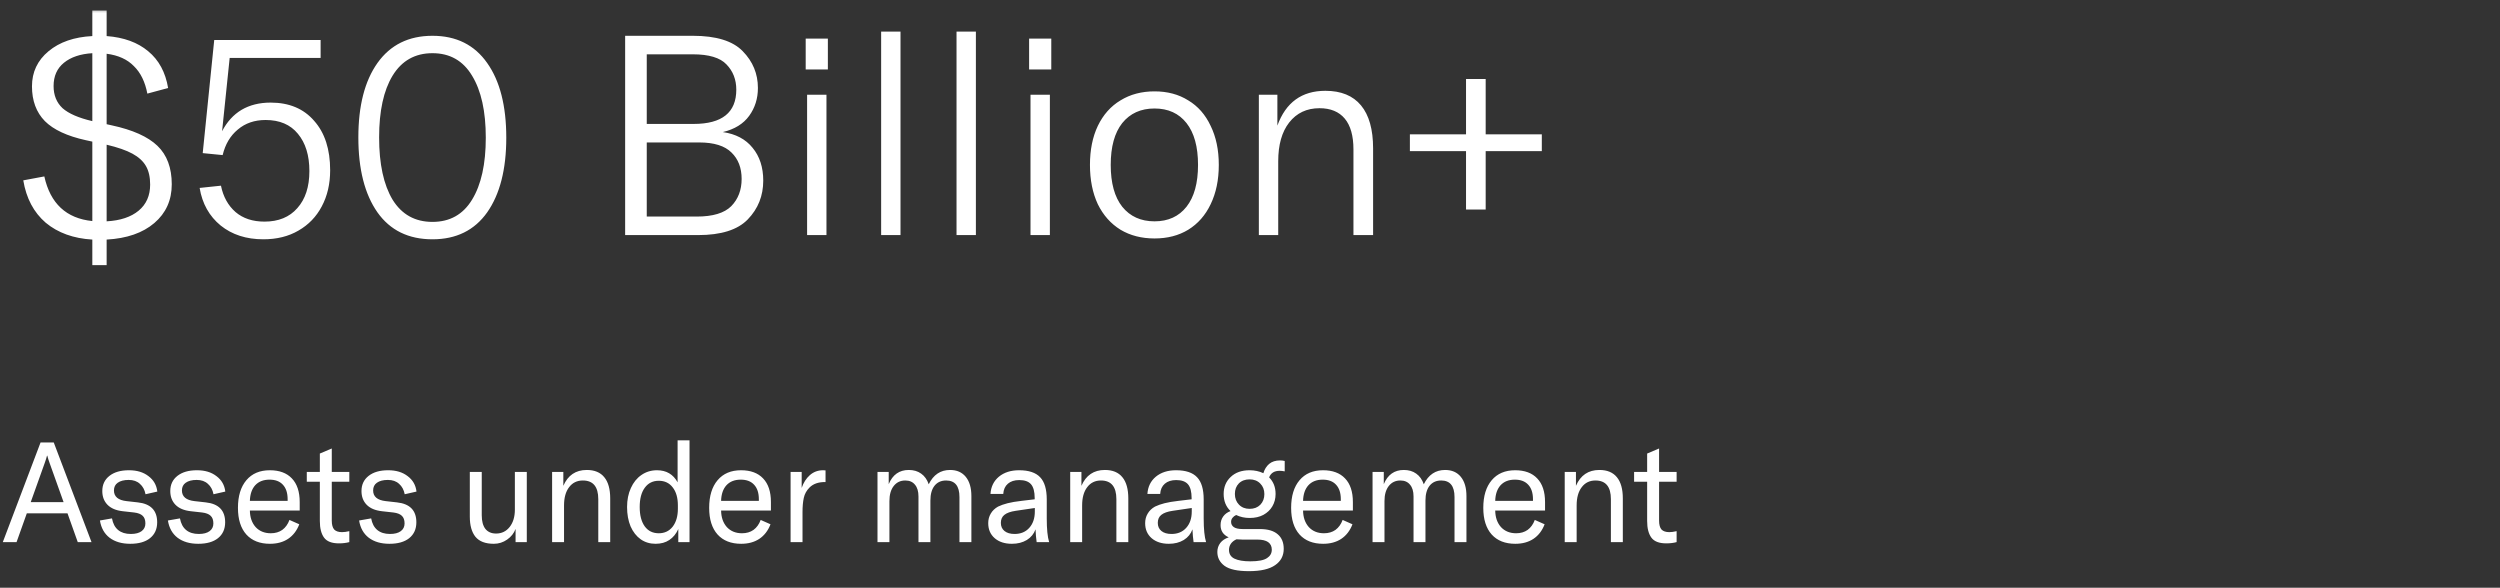 <svg width="285" height="67" viewBox="0 0 285 67" fill="none" xmlns="http://www.w3.org/2000/svg">
<rect x="0" y="0" width="285" height="67" fill="#333333" stroke="none"/>
<mask id="mask0_6410_7708" style="mask-type:luminance" maskUnits="userSpaceOnUse" x="0" y="0" width="187" height="33">
<path d="M187 0.8H0V32.8H187V0.8Z" fill="white"/>
</mask>
<g mask="url(#mask0_6410_7708)">
<path d="M19.581 21.008C19.581 22.821 18.919 24.293 17.597 25.424C16.274 26.555 14.461 27.184 12.157 27.312V30.224H10.525V27.312C8.37 27.184 6.599 26.544 5.213 25.392C3.847 24.218 2.994 22.608 2.653 20.56L5.053 20.112C5.735 23.205 7.559 24.901 10.525 25.2V16.144L9.789 15.984C7.655 15.514 6.098 14.789 5.117 13.808C4.135 12.805 3.645 11.482 3.645 9.84C3.645 8.218 4.274 6.885 5.533 5.84C6.791 4.794 8.455 4.218 10.525 4.112V1.2H12.157V4.112C14.119 4.261 15.698 4.837 16.893 5.84C18.109 6.842 18.866 8.24 19.165 10.032L16.797 10.672C16.541 9.328 16.029 8.282 15.261 7.536C14.514 6.768 13.479 6.298 12.157 6.128V14.16L12.733 14.288C15.122 14.8 16.861 15.579 17.949 16.624C19.037 17.669 19.581 19.131 19.581 21.008ZM6.109 9.808C6.109 10.853 6.45 11.696 7.133 12.336C7.837 12.954 8.967 13.445 10.525 13.808V6.064C9.159 6.149 8.082 6.512 7.293 7.152C6.503 7.792 6.109 8.677 6.109 9.808ZM12.157 25.232C13.714 25.146 14.93 24.741 15.805 24.016C16.679 23.291 17.117 22.299 17.117 21.04C17.117 20.186 16.957 19.483 16.637 18.928C16.317 18.373 15.805 17.904 15.101 17.52C14.397 17.136 13.415 16.794 12.157 16.496V25.232ZM30.022 27.28C28.08 27.28 26.459 26.757 25.158 25.712C23.856 24.645 23.056 23.216 22.758 21.424L25.19 21.168C25.446 22.427 26 23.429 26.854 24.176C27.707 24.901 28.806 25.264 30.15 25.264C31.75 25.264 32.998 24.752 33.894 23.728C34.811 22.704 35.27 21.296 35.27 19.504C35.27 17.712 34.832 16.293 33.958 15.248C33.104 14.203 31.878 13.68 30.278 13.68C29.019 13.68 27.963 14.043 27.11 14.768C26.256 15.472 25.68 16.442 25.382 17.68L23.11 17.456L24.422 4.56H36.55V6.608H26.182L25.318 14.96C25.872 13.893 26.608 13.082 27.526 12.528C28.464 11.973 29.574 11.696 30.854 11.696C32.966 11.696 34.619 12.389 35.814 13.776C37.03 15.141 37.638 17.018 37.638 19.408C37.638 20.965 37.318 22.341 36.678 23.536C36.059 24.709 35.174 25.627 34.022 26.288C32.891 26.949 31.558 27.28 30.022 27.28ZM49.3 27.28C46.57 27.28 44.479 26.256 43.028 24.208C41.578 22.139 40.852 19.291 40.852 15.664C40.852 12.059 41.578 9.232 43.028 7.184C44.5 5.114 46.591 4.08 49.3 4.08C52.01 4.08 54.09 5.114 55.54 7.184C56.991 9.232 57.716 12.069 57.716 15.696C57.716 19.301 56.991 22.139 55.54 24.208C54.09 26.256 52.01 27.28 49.3 27.28ZM49.3 25.296C51.284 25.296 52.788 24.453 53.812 22.768C54.858 21.061 55.38 18.704 55.38 15.696C55.38 12.688 54.858 10.331 53.812 8.624C52.788 6.917 51.284 6.064 49.3 6.064C47.316 6.064 45.802 6.917 44.756 8.624C43.732 10.309 43.22 12.656 43.22 15.664C43.22 18.693 43.732 21.061 44.756 22.768C45.802 24.453 47.316 25.296 49.3 25.296ZM82.402 15.056C83.874 15.269 85.005 15.867 85.794 16.848C86.605 17.829 87.01 19.077 87.01 20.592C87.01 22.32 86.424 23.792 85.25 25.008C84.098 26.203 82.21 26.8 79.586 26.8H71.266V4.08H78.978C81.645 4.08 83.544 4.666 84.674 5.84C85.826 7.013 86.402 8.41 86.402 10.032C86.402 11.226 86.072 12.283 85.41 13.2C84.749 14.117 83.746 14.736 82.402 15.056ZM73.73 6.192V14.128H79.074C82.317 14.128 83.938 12.826 83.938 10.224C83.938 9.072 83.565 8.112 82.818 7.344C82.093 6.576 80.813 6.192 78.978 6.192H73.73ZM79.426 24.688C81.261 24.688 82.573 24.293 83.362 23.504C84.152 22.693 84.546 21.659 84.546 20.4C84.546 19.141 84.162 18.139 83.394 17.392C82.626 16.624 81.4 16.24 79.714 16.24H73.73V24.688H79.426ZM92.009 26.8V10.8H94.217V26.8H92.009ZM91.849 7.92V4.4H94.377V7.92H91.849ZM102.658 3.6V26.8H100.45V3.6H102.658ZM111.252 3.6V26.8H109.044V3.6H111.252ZM117.478 26.8V10.8H119.686V26.8H117.478ZM117.318 7.92V4.4H119.846V7.92H117.318ZM131.615 27.184C130.143 27.184 128.852 26.853 127.743 26.192C126.633 25.509 125.769 24.538 125.151 23.28C124.553 22 124.255 20.506 124.255 18.8C124.255 17.093 124.553 15.611 125.151 14.352C125.769 13.072 126.633 12.101 127.743 11.44C128.852 10.757 130.143 10.416 131.615 10.416C133.087 10.416 134.367 10.757 135.455 11.44C136.564 12.101 137.417 13.072 138.015 14.352C138.633 15.611 138.943 17.093 138.943 18.8C138.943 20.506 138.633 22 138.015 23.28C137.417 24.538 136.564 25.509 135.455 26.192C134.367 26.853 133.087 27.184 131.615 27.184ZM131.615 25.232C133.172 25.232 134.388 24.677 135.263 23.568C136.137 22.459 136.575 20.869 136.575 18.8C136.575 16.73 136.137 15.141 135.263 14.032C134.388 12.922 133.172 12.368 131.615 12.368C130.057 12.368 128.831 12.922 127.935 14.032C127.06 15.141 126.623 16.73 126.623 18.8C126.623 20.869 127.06 22.459 127.935 23.568C128.831 24.677 130.057 25.232 131.615 25.232ZM143.509 10.8H145.621V14.32C146.581 11.675 148.405 10.352 151.093 10.352C152.885 10.352 154.239 10.906 155.157 12.016C156.074 13.125 156.533 14.757 156.533 16.912V26.8H154.293V17.04C154.293 15.482 153.962 14.309 153.301 13.52C152.639 12.73 151.679 12.336 150.421 12.336C148.97 12.336 147.818 12.88 146.965 13.968C146.133 15.034 145.717 16.506 145.717 18.384V26.8H143.509V10.8ZM175.767 15.312V17.232H169.367V23.888H167.127V17.232H160.727V15.312H167.127V9.008H169.367V15.312H175.767Z" fill="white"/>
</g>
<path d="M8.864 61.8L7.696 58.52H3.056L1.888 61.8H0.32L4.624 50.44H6.128L10.432 61.8H8.864ZM7.248 57.24L5.664 52.808C5.547 52.488 5.456 52.2 5.392 51.944H5.36C5.296 52.2 5.205 52.488 5.088 52.808L3.504 57.24H7.248ZM14.846 61.992C13.886 61.992 13.102 61.763 12.494 61.304C11.897 60.845 11.529 60.189 11.39 59.336L12.766 59.096C12.873 59.682 13.107 60.125 13.47 60.424C13.833 60.722 14.313 60.872 14.91 60.872C15.443 60.872 15.854 60.765 16.142 60.552C16.43 60.339 16.574 60.045 16.574 59.672C16.574 59.277 16.467 58.984 16.254 58.792C16.051 58.6 15.731 58.477 15.294 58.424L13.998 58.28C13.23 58.194 12.649 57.949 12.254 57.544C11.859 57.139 11.662 56.616 11.662 55.976C11.662 55.251 11.934 54.675 12.478 54.248C13.022 53.821 13.763 53.608 14.702 53.608C15.609 53.608 16.35 53.832 16.926 54.28C17.513 54.717 17.849 55.304 17.934 56.04L16.59 56.344C16.494 55.843 16.281 55.448 15.95 55.16C15.63 54.861 15.203 54.712 14.67 54.712C14.137 54.712 13.721 54.819 13.422 55.032C13.134 55.234 12.99 55.528 12.99 55.912C12.99 56.616 13.47 57.021 14.43 57.128L15.71 57.272C17.182 57.432 17.918 58.189 17.918 59.544C17.918 60.312 17.646 60.914 17.102 61.352C16.569 61.779 15.817 61.992 14.846 61.992ZM22.596 61.992C21.636 61.992 20.852 61.763 20.244 61.304C19.647 60.845 19.279 60.189 19.14 59.336L20.516 59.096C20.623 59.682 20.857 60.125 21.22 60.424C21.583 60.722 22.063 60.872 22.66 60.872C23.193 60.872 23.604 60.765 23.892 60.552C24.18 60.339 24.324 60.045 24.324 59.672C24.324 59.277 24.217 58.984 24.004 58.792C23.801 58.6 23.481 58.477 23.044 58.424L21.748 58.28C20.98 58.194 20.399 57.949 20.004 57.544C19.609 57.139 19.412 56.616 19.412 55.976C19.412 55.251 19.684 54.675 20.228 54.248C20.772 53.821 21.513 53.608 22.452 53.608C23.359 53.608 24.1 53.832 24.676 54.28C25.263 54.717 25.599 55.304 25.684 56.04L24.34 56.344C24.244 55.843 24.031 55.448 23.7 55.16C23.38 54.861 22.953 54.712 22.42 54.712C21.887 54.712 21.471 54.819 21.172 55.032C20.884 55.234 20.74 55.528 20.74 55.912C20.74 56.616 21.22 57.021 22.18 57.128L23.46 57.272C24.932 57.432 25.668 58.189 25.668 59.544C25.668 60.312 25.396 60.914 24.852 61.352C24.319 61.779 23.567 61.992 22.596 61.992ZM34.166 58.2H28.486C28.497 58.978 28.716 59.608 29.142 60.088C29.58 60.557 30.156 60.792 30.87 60.792C31.382 60.792 31.82 60.664 32.182 60.408C32.545 60.141 32.817 59.763 32.998 59.272L34.118 59.768C33.841 60.493 33.414 61.048 32.838 61.432C32.273 61.805 31.585 61.992 30.774 61.992C29.622 61.992 28.726 61.64 28.086 60.936C27.446 60.221 27.126 59.208 27.126 57.896C27.126 56.552 27.446 55.501 28.086 54.744C28.726 53.986 29.617 53.608 30.758 53.608C31.846 53.608 32.684 53.917 33.27 54.536C33.868 55.154 34.166 56.056 34.166 57.24V58.2ZM32.79 56.92C32.79 56.194 32.609 55.64 32.246 55.256C31.894 54.872 31.388 54.68 30.726 54.68C30.033 54.68 29.489 54.893 29.094 55.32C28.71 55.746 28.508 56.339 28.486 57.096H32.79V56.92ZM34.974 53.8H36.462V51.704L37.822 51.128V53.8H39.822V54.92H37.822V59.352C37.822 59.81 37.913 60.147 38.094 60.36C38.286 60.562 38.585 60.664 38.99 60.664C39.225 60.664 39.502 60.627 39.822 60.552V61.8C39.47 61.896 39.076 61.944 38.638 61.944C37.828 61.944 37.262 61.725 36.942 61.288C36.622 60.85 36.462 60.221 36.462 59.4V54.92H34.974V53.8ZM44.393 61.992C43.433 61.992 42.649 61.763 42.041 61.304C41.444 60.845 41.075 60.189 40.937 59.336L42.313 59.096C42.419 59.682 42.654 60.125 43.017 60.424C43.38 60.722 43.859 60.872 44.457 60.872C44.99 60.872 45.401 60.765 45.689 60.552C45.977 60.339 46.121 60.045 46.121 59.672C46.121 59.277 46.014 58.984 45.801 58.792C45.598 58.6 45.278 58.477 44.841 58.424L43.545 58.28C42.777 58.194 42.196 57.949 41.801 57.544C41.406 57.139 41.209 56.616 41.209 55.976C41.209 55.251 41.481 54.675 42.025 54.248C42.569 53.821 43.31 53.608 44.249 53.608C45.156 53.608 45.897 53.832 46.473 54.28C47.059 54.717 47.395 55.304 47.481 56.04L46.137 56.344C46.041 55.843 45.828 55.448 45.497 55.16C45.177 54.861 44.75 54.712 44.217 54.712C43.684 54.712 43.267 54.819 42.969 55.032C42.681 55.234 42.537 55.528 42.537 55.912C42.537 56.616 43.017 57.021 43.977 57.128L45.257 57.272C46.729 57.432 47.465 58.189 47.465 59.544C47.465 60.312 47.193 60.914 46.649 61.352C46.115 61.779 45.364 61.992 44.393 61.992ZM56.295 61.992C55.335 61.992 54.637 61.725 54.199 61.192C53.773 60.658 53.559 59.896 53.559 58.904V53.8H54.919V58.744C54.919 59.416 55.058 59.933 55.335 60.296C55.623 60.648 56.029 60.824 56.551 60.824C57.191 60.824 57.709 60.573 58.103 60.072C58.498 59.571 58.695 58.914 58.695 58.104V53.8H60.055V61.8H58.775V60.296C58.594 60.786 58.274 61.192 57.815 61.512C57.357 61.832 56.85 61.992 56.295 61.992ZM62.94 53.8H64.22V55.384C64.743 54.178 65.633 53.576 66.892 53.576C67.777 53.576 68.444 53.853 68.892 54.408C69.34 54.952 69.564 55.757 69.564 56.824V61.8H68.204V56.904C68.204 55.485 67.617 54.776 66.444 54.776C65.783 54.776 65.26 55.032 64.876 55.544C64.492 56.045 64.3 56.739 64.3 57.624V61.8H62.94V53.8ZM74.734 61.992C74.094 61.992 73.528 61.821 73.038 61.48C72.547 61.128 72.163 60.637 71.886 60.008C71.619 59.368 71.486 58.632 71.486 57.8C71.486 56.989 71.63 56.269 71.918 55.64C72.206 55 72.606 54.504 73.118 54.152C73.64 53.789 74.232 53.608 74.894 53.608C75.96 53.608 76.744 54.066 77.246 54.984V50.2H78.606V61.8H77.326V60.312C77.08 60.856 76.739 61.272 76.302 61.56C75.875 61.848 75.352 61.992 74.734 61.992ZM75.102 60.792C75.763 60.792 76.291 60.541 76.686 60.04C77.08 59.528 77.278 58.845 77.278 57.992V57.624C77.278 56.749 77.08 56.061 76.686 55.56C76.302 55.059 75.774 54.808 75.102 54.808C74.419 54.808 73.886 55.075 73.502 55.608C73.118 56.13 72.926 56.861 72.926 57.8C72.926 58.739 73.118 59.474 73.502 60.008C73.886 60.531 74.419 60.792 75.102 60.792ZM87.885 58.2H82.205C82.216 58.978 82.434 59.608 82.861 60.088C83.298 60.557 83.874 60.792 84.589 60.792C85.101 60.792 85.538 60.664 85.901 60.408C86.264 60.141 86.536 59.763 86.717 59.272L87.837 59.768C87.56 60.493 87.133 61.048 86.557 61.432C85.992 61.805 85.304 61.992 84.493 61.992C83.341 61.992 82.445 61.64 81.805 60.936C81.165 60.221 80.845 59.208 80.845 57.896C80.845 56.552 81.165 55.501 81.805 54.744C82.445 53.986 83.336 53.608 84.477 53.608C85.565 53.608 86.402 53.917 86.989 54.536C87.586 55.154 87.885 56.056 87.885 57.24V58.2ZM86.509 56.92C86.509 56.194 86.328 55.64 85.965 55.256C85.613 54.872 85.106 54.68 84.445 54.68C83.752 54.68 83.208 54.893 82.813 55.32C82.429 55.746 82.226 56.339 82.205 57.096H86.509V56.92ZM91.391 55.624C91.594 55.026 91.903 54.541 92.32 54.168C92.746 53.794 93.248 53.608 93.823 53.608C93.951 53.608 94.047 53.613 94.112 53.624V54.952H94.047C93.29 54.952 92.704 55.16 92.287 55.576C91.946 55.917 91.728 56.312 91.632 56.76C91.535 57.208 91.487 57.746 91.487 58.376V61.8H90.127V53.8H91.391V55.624ZM101.314 53.8V55.192C101.762 54.114 102.524 53.576 103.602 53.576C104.156 53.576 104.626 53.715 105.01 53.992C105.404 54.269 105.692 54.675 105.874 55.208C106.407 54.12 107.218 53.576 108.306 53.576C109.074 53.576 109.671 53.837 110.098 54.36C110.524 54.883 110.738 55.613 110.738 56.552V61.8H109.378V56.664C109.378 55.405 108.871 54.776 107.858 54.776C107.292 54.776 106.85 54.978 106.53 55.384C106.22 55.779 106.066 56.339 106.066 57.064V61.8H104.706V56.6C104.706 56.013 104.572 55.565 104.306 55.256C104.05 54.936 103.682 54.776 103.202 54.776C102.647 54.776 102.204 54.989 101.874 55.416C101.554 55.832 101.394 56.403 101.394 57.128V61.8H100.034V53.8H101.314ZM115.362 61.992C114.54 61.992 113.884 61.779 113.394 61.352C112.903 60.925 112.658 60.355 112.658 59.64C112.658 59.234 112.754 58.872 112.946 58.552C113.138 58.221 113.415 57.955 113.778 57.752C114.087 57.602 114.45 57.474 114.866 57.368C115.282 57.261 115.815 57.17 116.466 57.096L117.954 56.92V56.792C117.954 56.056 117.815 55.528 117.538 55.208C117.26 54.888 116.812 54.728 116.194 54.728C115.65 54.728 115.218 54.867 114.898 55.144C114.578 55.421 114.402 55.81 114.37 56.312H112.914C112.967 55.49 113.287 54.834 113.874 54.344C114.471 53.853 115.239 53.608 116.178 53.608C117.276 53.608 118.076 53.874 118.578 54.408C119.079 54.931 119.33 55.773 119.33 56.936V59.096C119.33 60.312 119.42 61.213 119.602 61.8H118.178C118.114 61.352 118.071 60.867 118.05 60.344C117.868 60.856 117.538 61.261 117.058 61.56C116.578 61.848 116.012 61.992 115.362 61.992ZM115.666 60.872C116.359 60.872 116.914 60.642 117.33 60.184C117.756 59.715 117.97 59.09 117.97 58.312V57.912L115.794 58.232C115.207 58.317 114.775 58.472 114.498 58.696C114.231 58.909 114.098 59.213 114.098 59.608C114.098 60.002 114.236 60.312 114.514 60.536C114.791 60.76 115.175 60.872 115.666 60.872ZM122.003 53.8H123.283V55.384C123.805 54.178 124.696 53.576 125.955 53.576C126.84 53.576 127.507 53.853 127.955 54.408C128.403 54.952 128.627 55.757 128.627 56.824V61.8H127.267V56.904C127.267 55.485 126.68 54.776 125.507 54.776C124.845 54.776 124.323 55.032 123.939 55.544C123.555 56.045 123.363 56.739 123.363 57.624V61.8H122.003V53.8ZM133.252 61.992C132.431 61.992 131.775 61.779 131.284 61.352C130.793 60.925 130.548 60.355 130.548 59.64C130.548 59.234 130.644 58.872 130.836 58.552C131.028 58.221 131.305 57.955 131.668 57.752C131.977 57.602 132.34 57.474 132.756 57.368C133.172 57.261 133.705 57.17 134.356 57.096L135.844 56.92V56.792C135.844 56.056 135.705 55.528 135.428 55.208C135.151 54.888 134.703 54.728 134.084 54.728C133.54 54.728 133.108 54.867 132.788 55.144C132.468 55.421 132.292 55.81 132.26 56.312H130.804C130.857 55.49 131.177 54.834 131.764 54.344C132.361 53.853 133.129 53.608 134.068 53.608C135.167 53.608 135.967 53.874 136.468 54.408C136.969 54.931 137.22 55.773 137.22 56.936V59.096C137.22 60.312 137.311 61.213 137.492 61.8H136.068C136.004 61.352 135.961 60.867 135.94 60.344C135.759 60.856 135.428 61.261 134.948 61.56C134.468 61.848 133.903 61.992 133.252 61.992ZM133.556 60.872C134.249 60.872 134.804 60.642 135.22 60.184C135.647 59.715 135.86 59.09 135.86 58.312V57.912L133.684 58.232C133.097 58.317 132.665 58.472 132.388 58.696C132.121 58.909 131.988 59.213 131.988 59.608C131.988 60.002 132.127 60.312 132.404 60.536C132.681 60.76 133.065 60.872 133.556 60.872ZM145.881 53.672C145.273 53.672 144.873 53.922 144.681 54.424C145.172 54.914 145.417 55.544 145.417 56.312C145.417 56.834 145.294 57.304 145.049 57.72C144.814 58.125 144.473 58.45 144.025 58.696C143.588 58.931 143.065 59.048 142.457 59.048C141.902 59.048 141.39 58.936 140.921 58.712C140.75 58.786 140.612 58.893 140.505 59.032C140.398 59.16 140.345 59.315 140.345 59.496C140.345 59.741 140.446 59.938 140.649 60.088C140.862 60.237 141.204 60.312 141.673 60.312H143.625C144.521 60.312 145.198 60.509 145.657 60.904C146.116 61.288 146.345 61.843 146.345 62.568C146.345 63.357 146.02 63.976 145.369 64.424C144.718 64.882 143.721 65.112 142.377 65.112C141.076 65.112 140.148 64.909 139.593 64.504C139.049 64.099 138.777 63.571 138.777 62.92C138.777 62.536 138.889 62.194 139.113 61.896C139.337 61.608 139.657 61.395 140.073 61.256C139.454 60.978 139.145 60.514 139.145 59.864C139.145 59.48 139.246 59.149 139.449 58.872C139.652 58.594 139.929 58.392 140.281 58.264C139.758 57.763 139.497 57.112 139.497 56.312C139.497 55.523 139.764 54.877 140.297 54.376C140.83 53.864 141.55 53.608 142.457 53.608C143.022 53.608 143.545 53.72 144.025 53.944C144.153 53.507 144.372 53.154 144.681 52.888C145.001 52.621 145.417 52.488 145.929 52.488C146.121 52.488 146.297 52.509 146.457 52.552V53.736C146.244 53.693 146.052 53.672 145.881 53.672ZM142.457 58.008C142.958 58.008 143.364 57.853 143.673 57.544C143.982 57.224 144.137 56.819 144.137 56.328C144.137 55.837 143.982 55.437 143.673 55.128C143.364 54.808 142.958 54.648 142.457 54.648C141.945 54.648 141.534 54.803 141.225 55.112C140.926 55.421 140.777 55.821 140.777 56.312C140.777 56.803 140.932 57.208 141.241 57.528C141.55 57.848 141.956 58.008 142.457 58.008ZM141.625 61.512C141.454 61.512 141.23 61.501 140.953 61.48C140.676 61.608 140.462 61.779 140.313 61.992C140.174 62.205 140.105 62.434 140.105 62.68C140.105 63.149 140.313 63.485 140.729 63.688C141.156 63.891 141.758 63.992 142.537 63.992C143.444 63.992 144.078 63.869 144.441 63.624C144.804 63.389 144.985 63.069 144.985 62.664C144.985 62.291 144.846 62.002 144.569 61.8C144.292 61.608 143.876 61.512 143.321 61.512H141.625ZM154.229 58.2H148.549C148.559 58.978 148.778 59.608 149.205 60.088C149.642 60.557 150.218 60.792 150.933 60.792C151.445 60.792 151.882 60.664 152.245 60.408C152.607 60.141 152.879 59.763 153.061 59.272L154.181 59.768C153.903 60.493 153.477 61.048 152.901 61.432C152.335 61.805 151.647 61.992 150.837 61.992C149.685 61.992 148.789 61.64 148.149 60.936C147.509 60.221 147.189 59.208 147.189 57.896C147.189 56.552 147.509 55.501 148.149 54.744C148.789 53.986 149.679 53.608 150.821 53.608C151.909 53.608 152.746 53.917 153.333 54.536C153.93 55.154 154.229 56.056 154.229 57.24V58.2ZM152.853 56.92C152.853 56.194 152.671 55.64 152.309 55.256C151.957 54.872 151.45 54.68 150.789 54.68C150.095 54.68 149.551 54.893 149.157 55.32C148.773 55.746 148.57 56.339 148.549 57.096H152.853V56.92ZM157.751 53.8V55.192C158.199 54.114 158.962 53.576 160.039 53.576C160.594 53.576 161.063 53.715 161.447 53.992C161.842 54.269 162.13 54.675 162.311 55.208C162.845 54.12 163.655 53.576 164.743 53.576C165.511 53.576 166.109 53.837 166.535 54.36C166.962 54.883 167.175 55.613 167.175 56.552V61.8H165.815V56.664C165.815 55.405 165.309 54.776 164.295 54.776C163.73 54.776 163.287 54.978 162.967 55.384C162.658 55.779 162.503 56.339 162.503 57.064V61.8H161.143V56.6C161.143 56.013 161.01 55.565 160.743 55.256C160.487 54.936 160.119 54.776 159.639 54.776C159.085 54.776 158.642 54.989 158.311 55.416C157.991 55.832 157.831 56.403 157.831 57.128V61.8H156.471V53.8H157.751ZM176.135 58.2H170.455C170.466 58.978 170.684 59.608 171.111 60.088C171.548 60.557 172.124 60.792 172.839 60.792C173.351 60.792 173.788 60.664 174.151 60.408C174.514 60.141 174.786 59.763 174.967 59.272L176.087 59.768C175.81 60.493 175.383 61.048 174.807 61.432C174.242 61.805 173.554 61.992 172.743 61.992C171.591 61.992 170.695 61.64 170.055 60.936C169.415 60.221 169.095 59.208 169.095 57.896C169.095 56.552 169.415 55.501 170.055 54.744C170.695 53.986 171.586 53.608 172.727 53.608C173.815 53.608 174.652 53.917 175.239 54.536C175.836 55.154 176.135 56.056 176.135 57.24V58.2ZM174.759 56.92C174.759 56.194 174.578 55.64 174.215 55.256C173.863 54.872 173.356 54.68 172.695 54.68C172.002 54.68 171.458 54.893 171.063 55.32C170.679 55.746 170.476 56.339 170.455 57.096H174.759V56.92ZM178.378 53.8H179.658V55.384C180.18 54.178 181.071 53.576 182.33 53.576C183.215 53.576 183.882 53.853 184.33 54.408C184.778 54.952 185.002 55.757 185.002 56.824V61.8H183.642V56.904C183.642 55.485 183.055 54.776 181.882 54.776C181.22 54.776 180.698 55.032 180.314 55.544C179.93 56.045 179.738 56.739 179.738 57.624V61.8H178.378V53.8ZM186.287 53.8H187.775V51.704L189.135 51.128V53.8H191.135V54.92H189.135V59.352C189.135 59.81 189.226 60.147 189.407 60.36C189.599 60.562 189.898 60.664 190.303 60.664C190.538 60.664 190.815 60.627 191.135 60.552V61.8C190.783 61.896 190.388 61.944 189.951 61.944C189.14 61.944 188.575 61.725 188.255 61.288C187.935 60.85 187.775 60.221 187.775 59.4V54.92H186.287V53.8Z" fill="white"/>
</svg>
